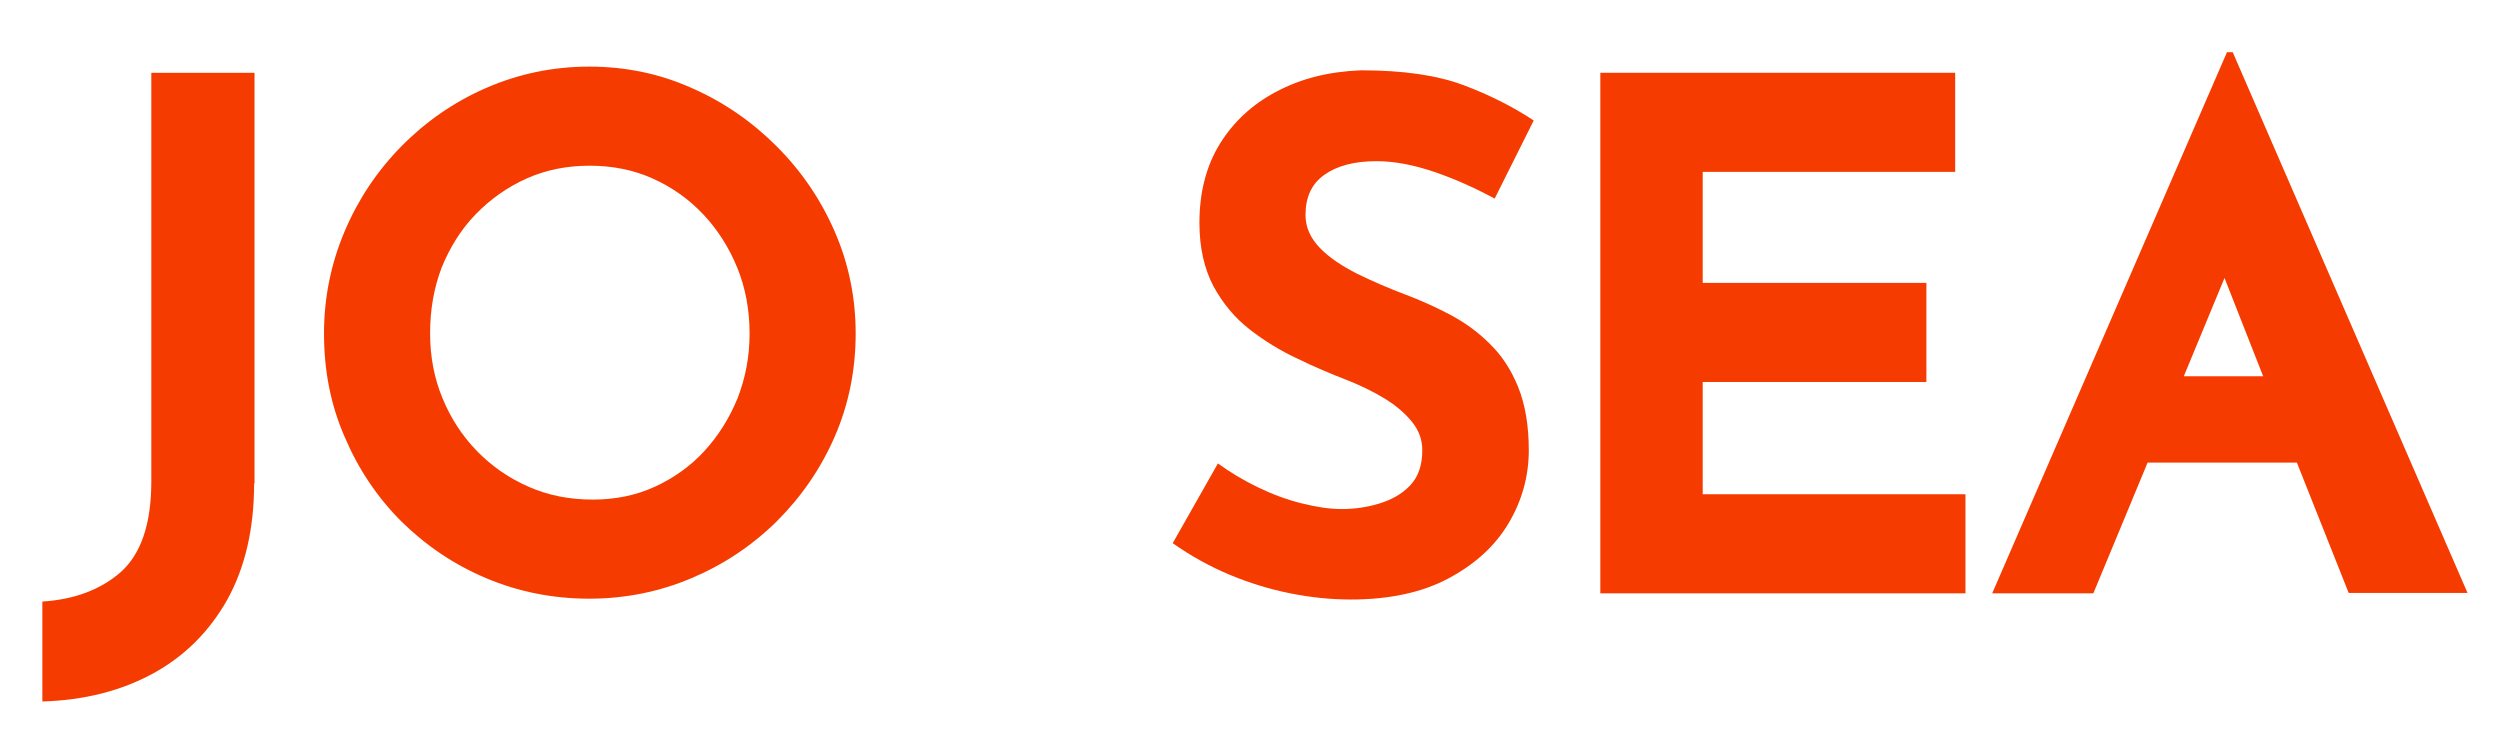 <?xml version="1.0" encoding="utf-8"?>
<!-- Generator: Adobe Illustrator 26.0.2, SVG Export Plug-In . SVG Version: 6.00 Build 0)  -->
<svg version="1.1" xmlns="http://www.w3.org/2000/svg" xmlns:xlink="http://www.w3.org/1999/xlink" x="0px" y="0px"
	 viewBox="0 0 608 178" style="enable-background:new 0 0 608 178;" xml:space="preserve">
<style type="text/css">
	.st0{display:none;}
	.st1{display:inline;}
	.st2{fill:#FFFBF0;}
	.st3{fill:#F63B00;}
</style>
<g id="Laag_2" class="st0">
	<g class="st1">
		<rect x="-239.4" y="-451.9" class="st2" width="1086" height="1086"/>
	</g>
</g>
<g id="Laag_1">
	<path class="st3" d="M61.8,117.6c0,11-2.2,20.4-6.5,28.2c-4.4,7.8-10.4,13.8-18.1,18c-7.7,4.2-16.7,6.5-26.9,6.8v-24.3
		c7.8-0.5,14.2-2.9,19.1-7.2c4.9-4.4,7.4-11.7,7.4-22V17.7h25.1V117.6z"/>
	<path class="st3" d="M78.8,81.1c0-8.7,1.7-17,5-24.8c3.3-7.8,7.9-14.7,13.8-20.7c5.9-6,12.8-10.8,20.6-14.2
		c7.8-3.4,16.2-5.2,25.1-5.2c8.8,0,17.1,1.7,24.9,5.2c7.8,3.4,14.7,8.2,20.7,14.2s10.7,12.9,14.1,20.7c3.4,7.8,5.1,16.1,5.1,24.8
		c0,8.9-1.7,17.3-5.1,25.1c-3.4,7.8-8.1,14.6-14.1,20.6c-6,5.9-12.9,10.5-20.7,13.8c-7.8,3.3-16.1,5-24.9,5c-8.9,0-17.3-1.7-25.1-5
		c-7.8-3.3-14.6-7.9-20.6-13.8c-5.9-5.9-10.5-12.8-13.8-20.6C80.4,98.4,78.8,90.1,78.8,81.1z M104.6,81.1c0,5.6,1,10.9,3,15.7
		c2,4.9,4.8,9.2,8.4,12.9c3.6,3.7,7.8,6.6,12.6,8.7c4.8,2.1,9.9,3.1,15.6,3.1c5.4,0,10.4-1,15-3.1c4.6-2.1,8.7-5,12.1-8.7
		c3.4-3.7,6.1-8,8.1-12.9c1.9-4.9,2.9-10.1,2.9-15.7c0-5.7-1-11.1-3-16c-2-4.9-4.8-9.3-8.3-13c-3.5-3.7-7.6-6.6-12.3-8.7
		c-4.7-2.1-9.8-3.1-15.3-3.1c-5.5,0-10.6,1-15.3,3.1c-4.7,2.1-8.8,5-12.4,8.7c-3.6,3.7-6.3,8.1-8.3,13
		C105.5,70.1,104.6,75.4,104.6,81.1z"/>
	<path class="st3" d="M363.5,48.3c-4.8-2.6-9.7-4.8-14.7-6.5c-5-1.7-9.7-2.6-14-2.6c-5.4,0-9.6,1.1-12.7,3.3
		c-3.1,2.2-4.6,5.4-4.6,9.8c0,3,1.2,5.6,3.5,8c2.3,2.4,5.4,4.4,9.1,6.3c3.7,1.8,7.6,3.5,11.6,5c3.7,1.4,7.3,3,10.9,4.9
		s6.8,4.2,9.7,7.1c2.9,2.8,5.2,6.3,6.9,10.5c1.7,4.2,2.6,9.3,2.6,15.4c0,6.4-1.7,12.4-5,17.9c-3.3,5.5-8.2,9.9-14.6,13.3
		c-6.4,3.4-14.3,5.1-23.7,5.1c-4.8,0-9.7-0.5-14.7-1.5c-5-1-9.9-2.5-14.7-4.5c-4.8-2-9.5-4.6-13.9-7.7l11-19.4
		c3,2.2,6.2,4.1,9.7,5.8c3.5,1.7,7,3,10.6,3.9c3.6,0.9,6.8,1.4,9.8,1.4c3,0,6-0.4,9-1.3c3-0.9,5.6-2.3,7.6-4.4c2-2.1,3-4.9,3-8.6
		c0-2.5-0.8-4.8-2.5-6.9c-1.7-2.1-3.9-4-6.7-5.7c-2.8-1.7-5.9-3.2-9.2-4.5c-3.9-1.5-7.9-3.2-12-5.2c-4.1-1.9-8-4.3-11.6-7.1
		c-3.6-2.8-6.5-6.3-8.8-10.5c-2.2-4.2-3.4-9.3-3.4-15.4c0-7.3,1.6-13.7,4.9-19.1c3.3-5.4,7.9-9.7,13.8-12.8c6-3.2,12.8-4.9,20.6-5.2
		c10.2,0,18.5,1.2,24.9,3.6c6.4,2.4,12.1,5.3,17.1,8.6L363.5,48.3z"/>
	<path class="st3" d="M389.2,17.7h86.3v24.1h-61.4v27h54.4v24.1h-54.4v27.3H478v24.1h-88.8V17.7z"/>
	<path class="st3" d="M571.2,144.2h28.9L543,12.7h-1.4l-57.1,131.6h24.6l13.2-31.8h36.3L571.2,144.2z M531.1,91.5l9.9-23.9l9.4,23.9
		H531.1z"/>
</g>
</svg>
